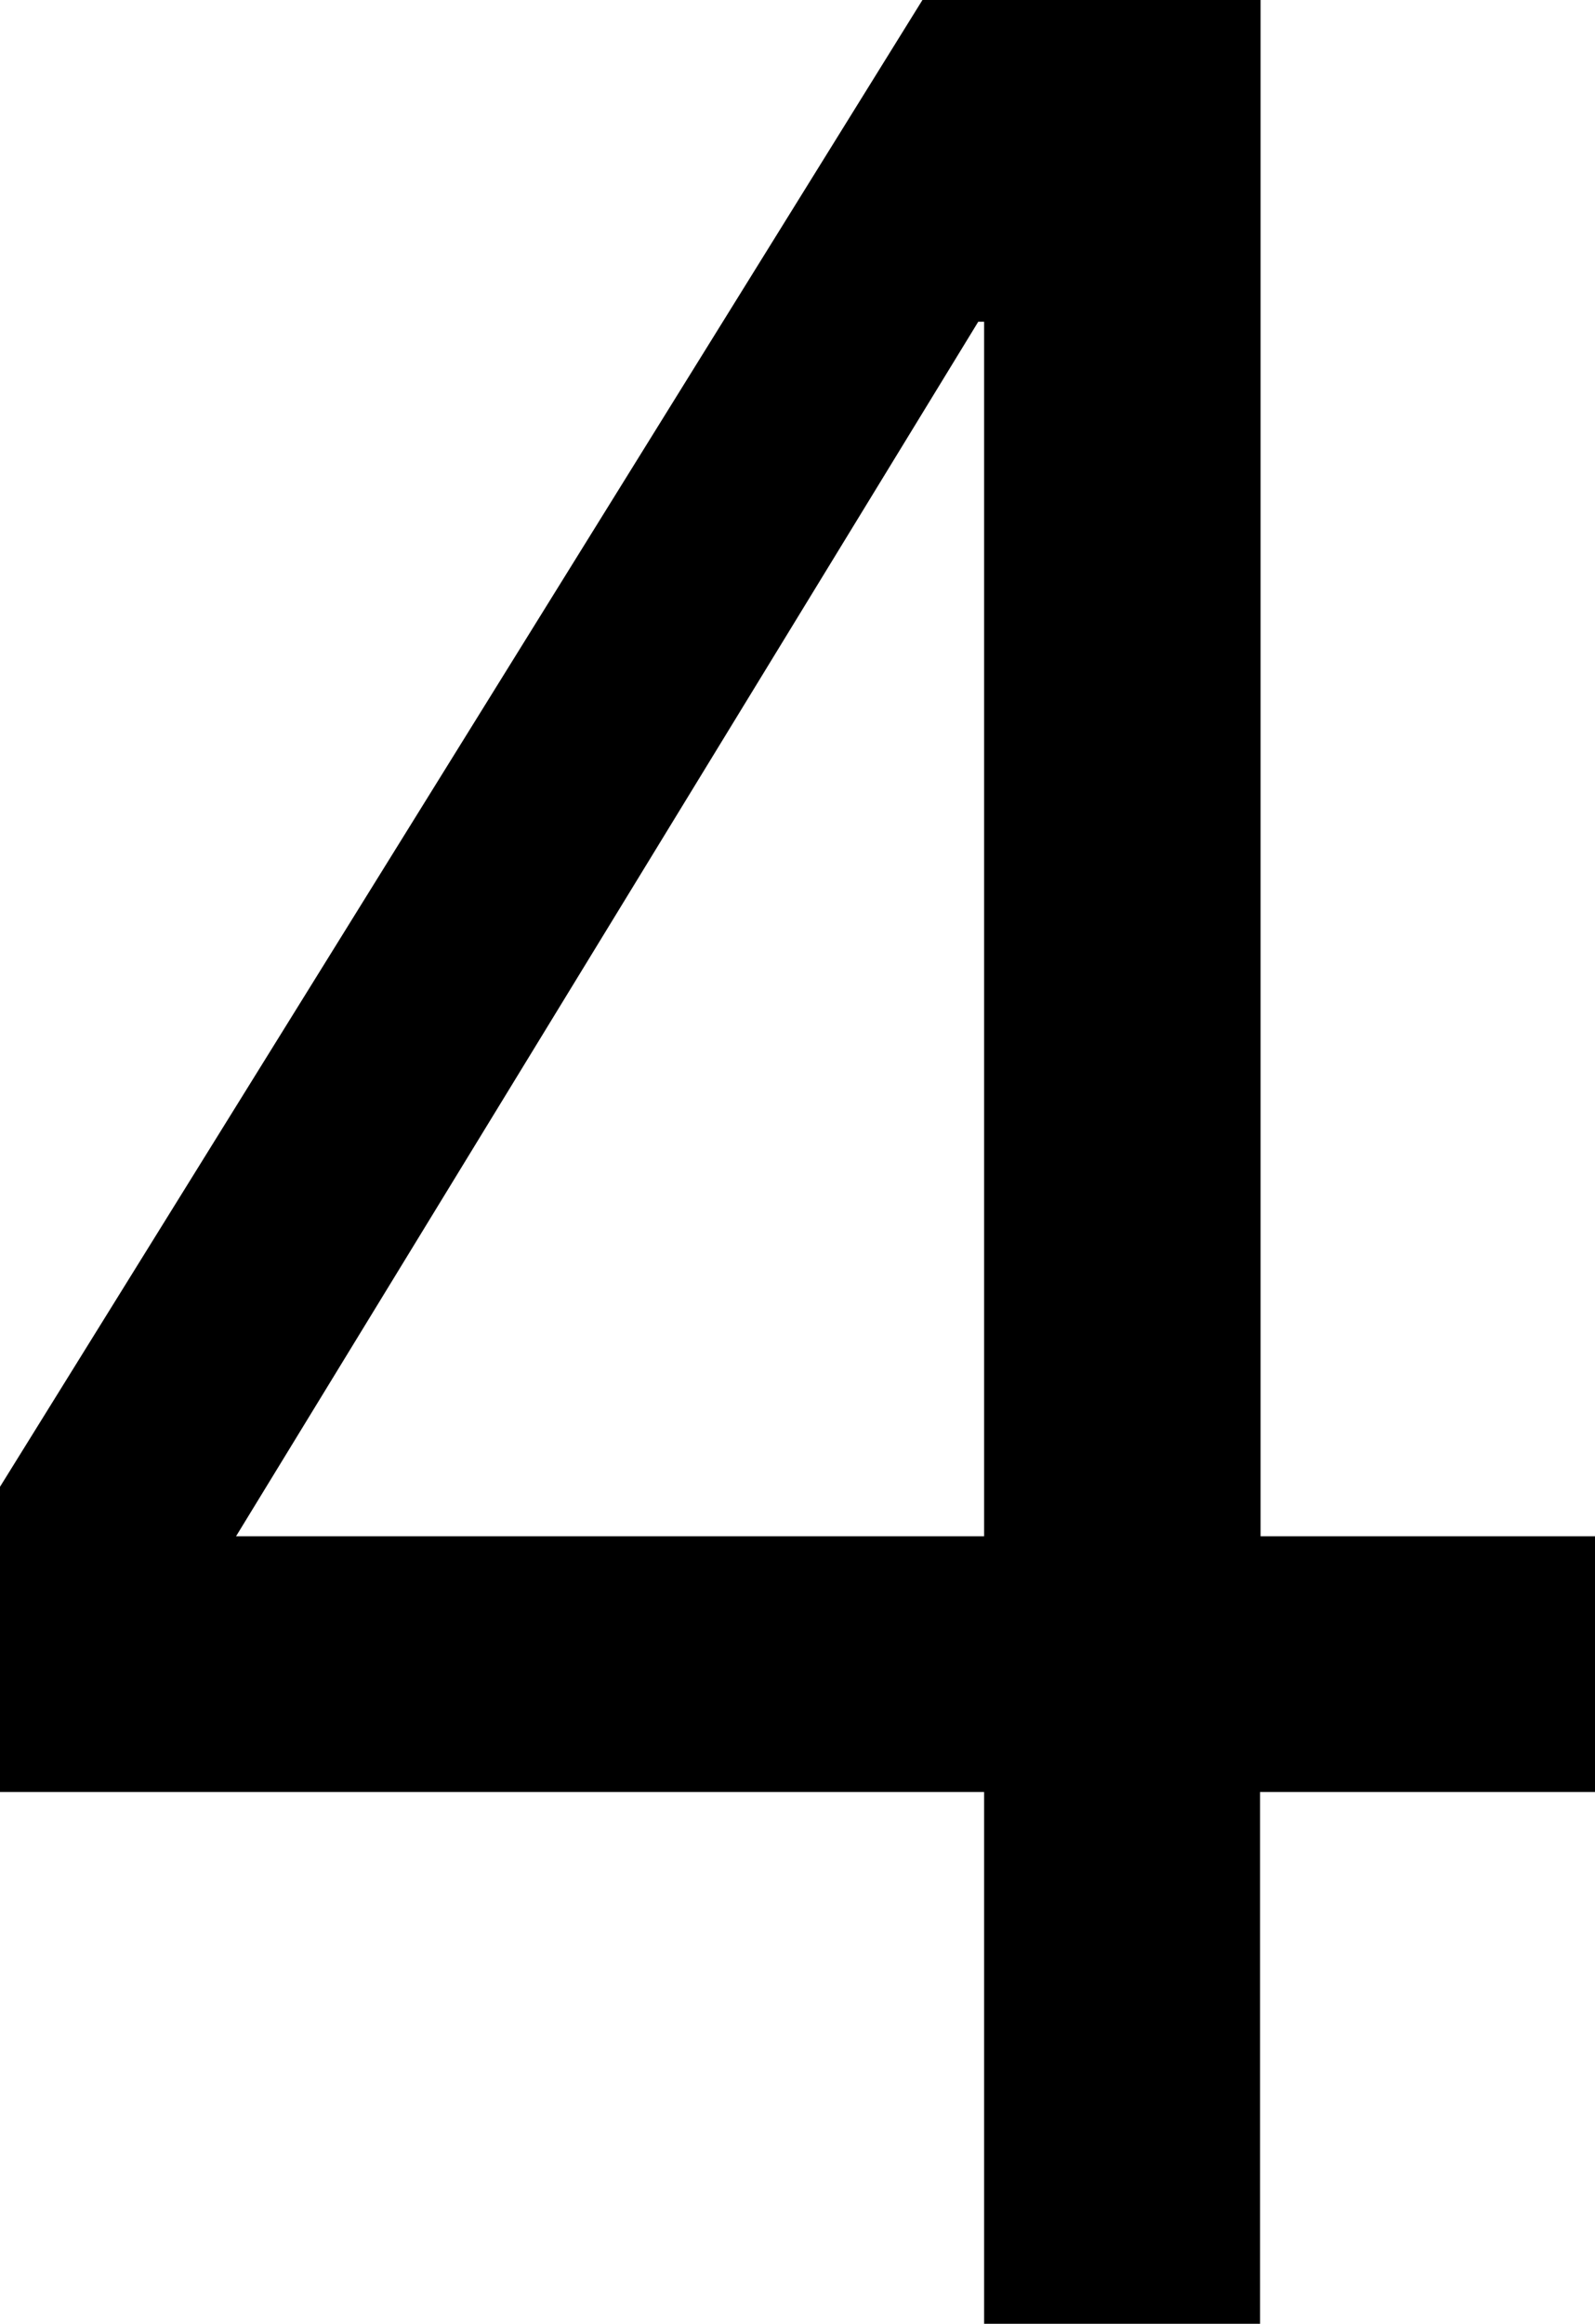 <?xml version="1.0" encoding="UTF-8"?><svg id="_レイヤー_2" xmlns="http://www.w3.org/2000/svg" viewBox="0 0 30 43.7"><g id="_レイヤー_2-2"><path d="M23.7,28.89h6.3v4.81h-6.3v10h-5.19v-10H0v-5.74L17.35,0h6.36V28.89ZM18.52,6.05h-.12L4.44,28.89h14.07V6.05Z"/></g></svg>